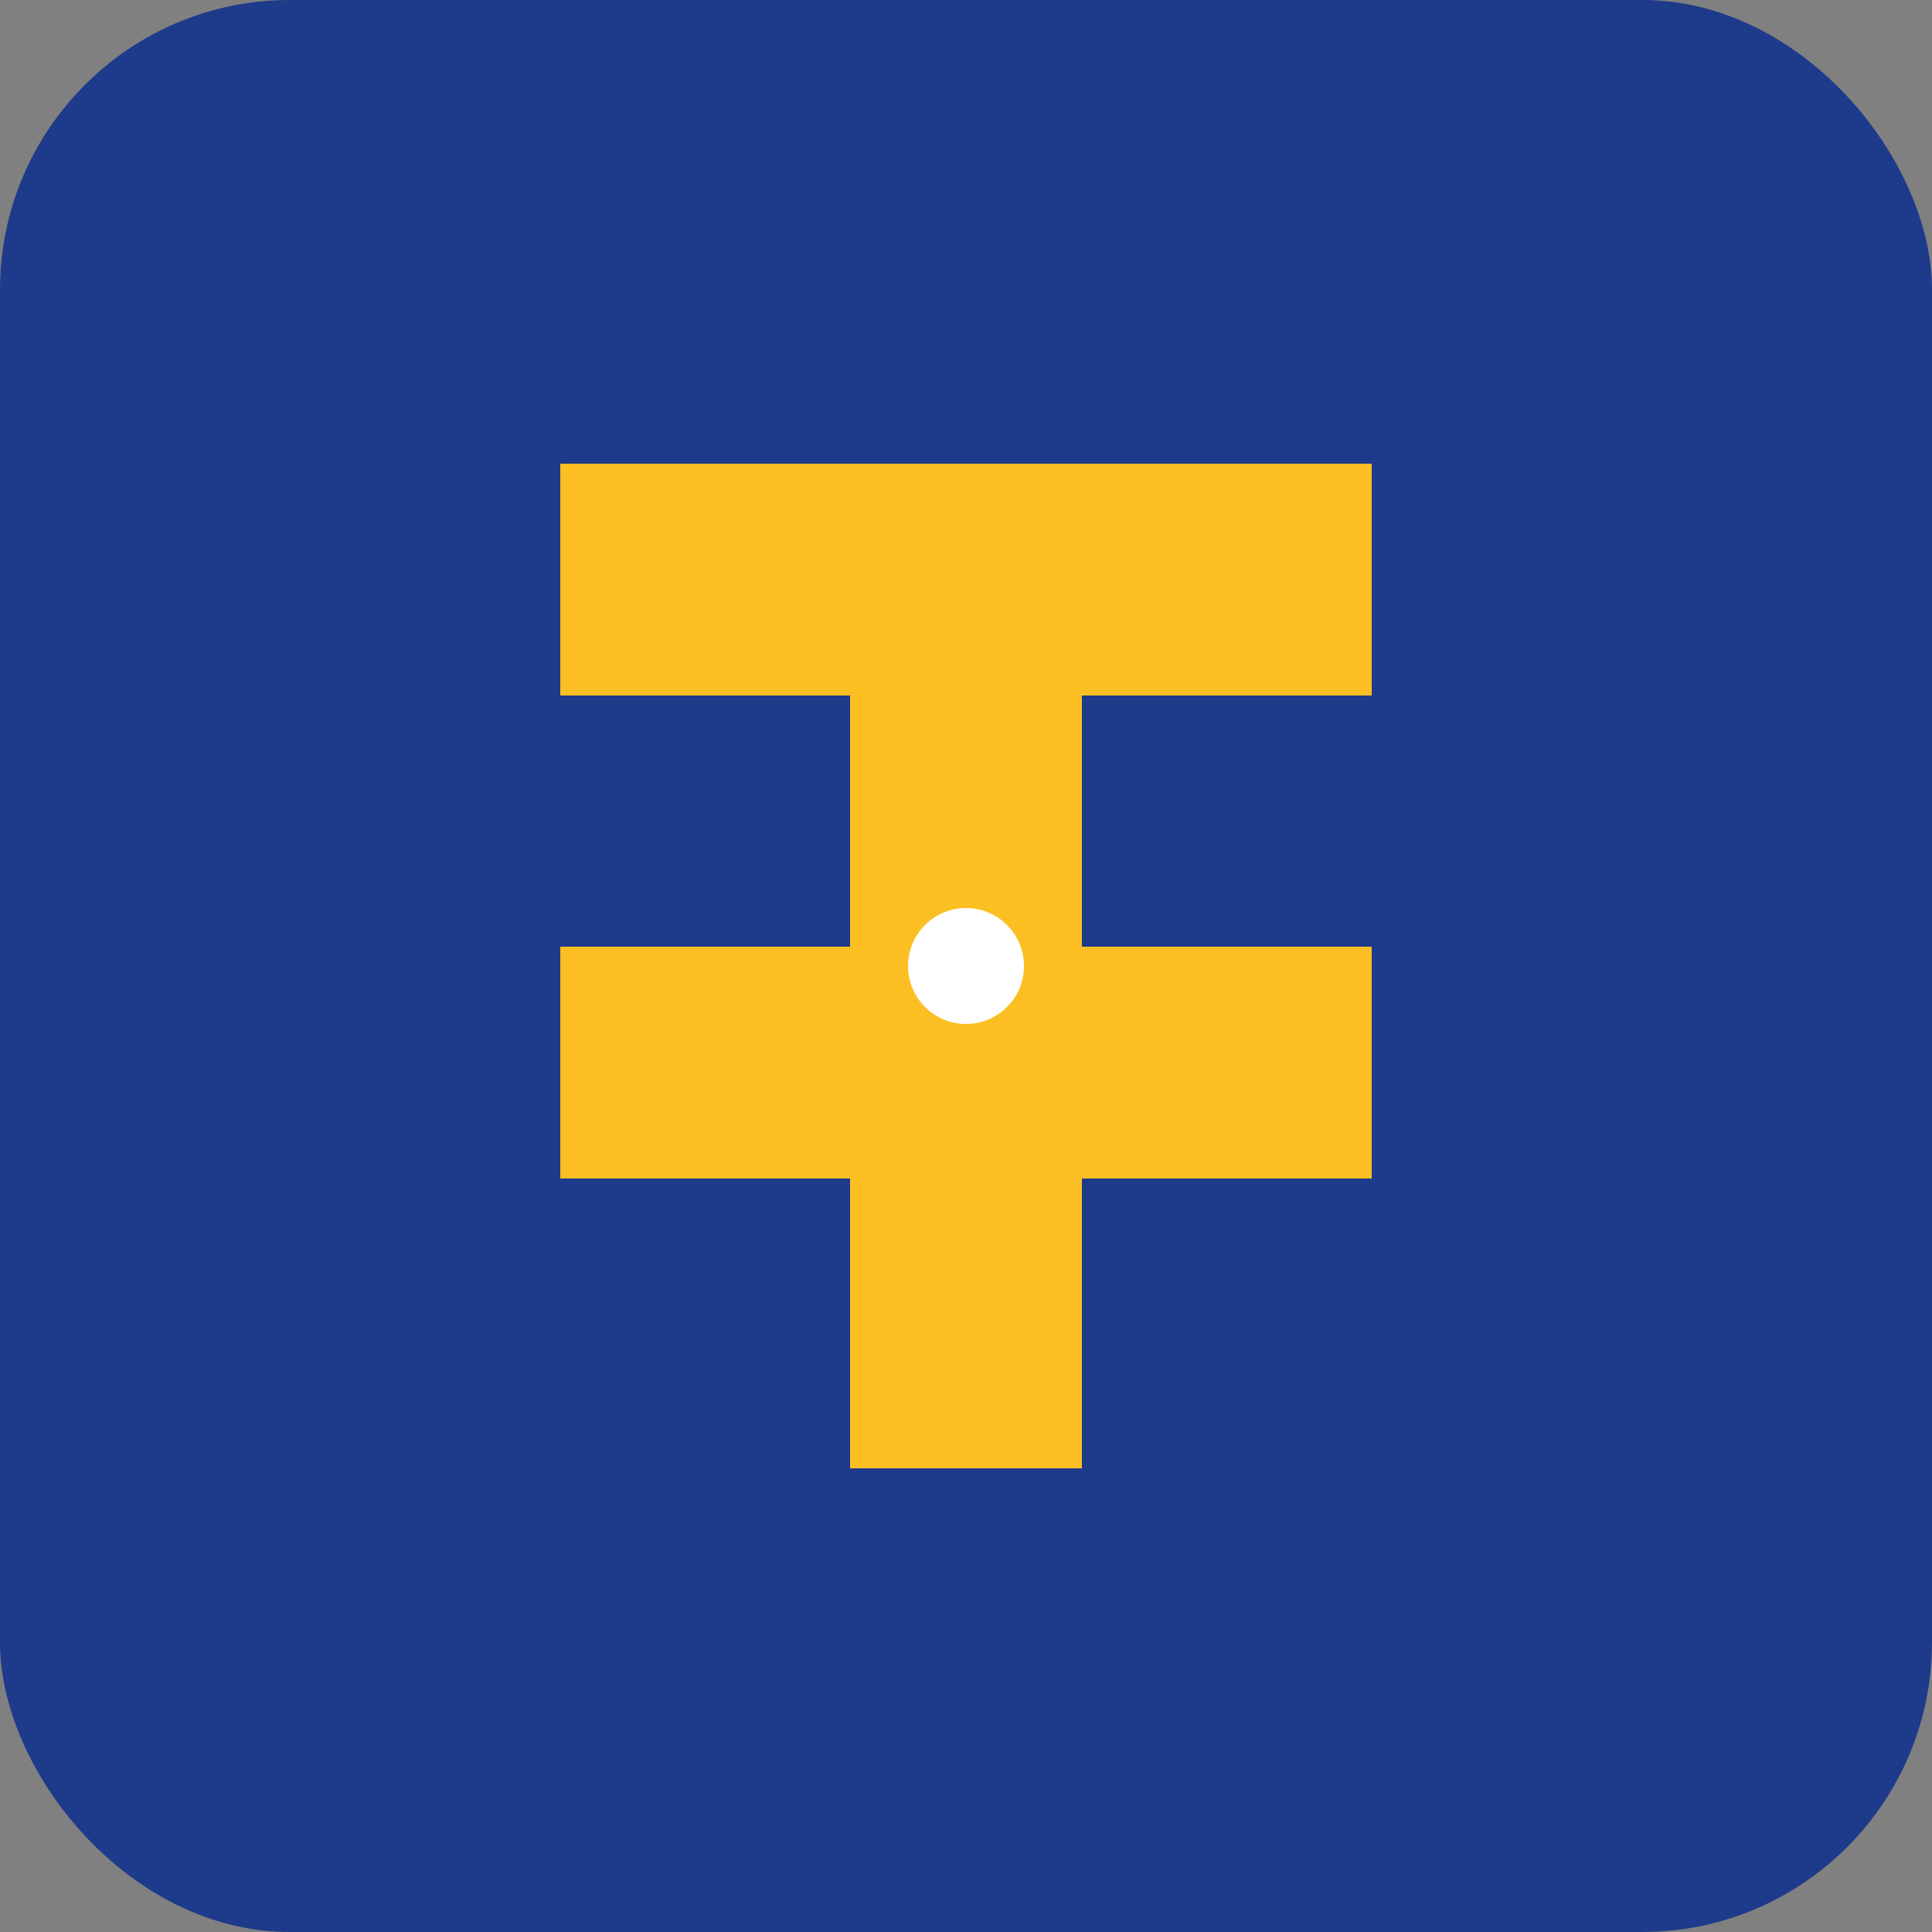 <svg xmlns="http://www.w3.org/2000/svg" viewBox="0 0 100 100">
  <rect x="0" y="0" width="100" height="100" fill="#808080" stroke="none"/>
  <rect width="100" height="100" fill="#1e3a8a" rx="15"/>
  <path d="M 30 25 L 70 25 L 70 35 L 55 35 L 55 50 L 70 50 L 70 60 L 55 60 L 55 75 L 45 75 L 45 60 L 30 60 L 30 50 L 45 50 L 45 35 L 30 35 Z" fill="#fbbf24" stroke="#fbbf24" stroke-width="2"/>
  <circle cx="50" cy="50" r="3" fill="#fff"/>
</svg>
